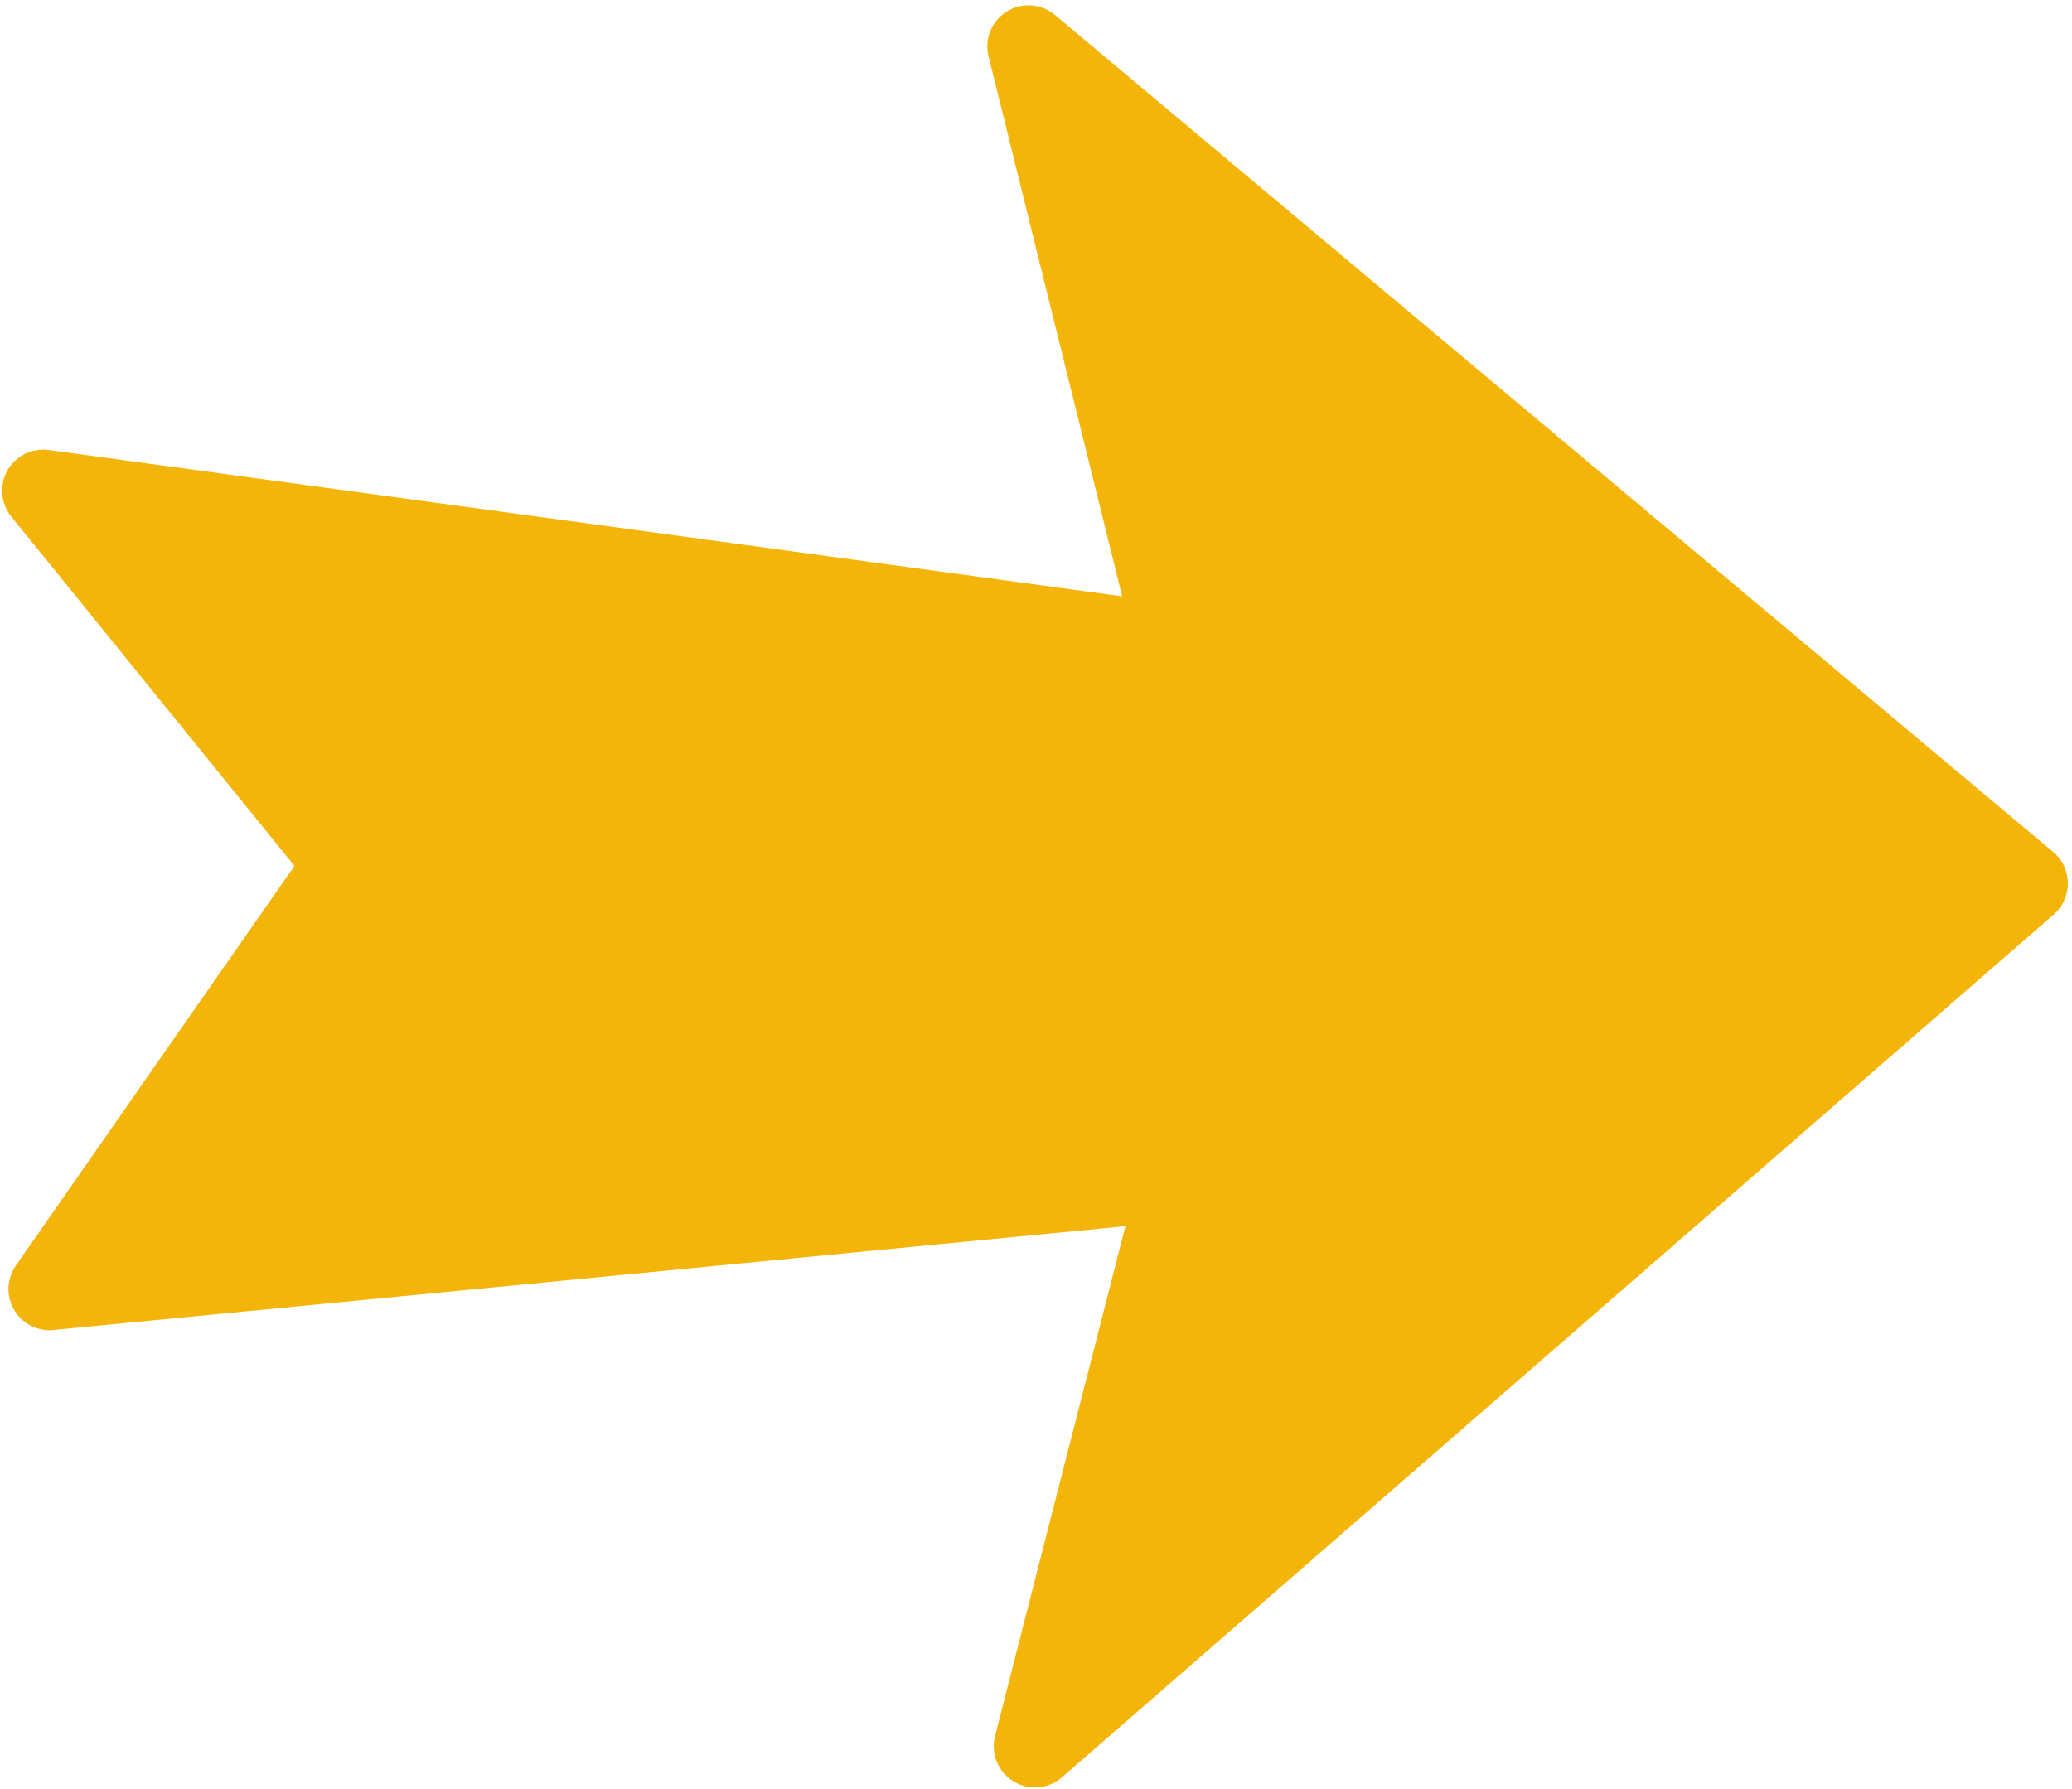 <?xml version="1.0" encoding="UTF-8"?>
<!DOCTYPE svg PUBLIC '-//W3C//DTD SVG 1.0//EN'
          'http://www.w3.org/TR/2001/REC-SVG-20010904/DTD/svg10.dtd'>
<svg height="86.6" preserveAspectRatio="xMidYMid meet" version="1.0" viewBox="-0.1 6.6 100.3 86.6" width="100.3" xmlns="http://www.w3.org/2000/svg" xmlns:xlink="http://www.w3.org/1999/xlink" zoomAndPan="magnify"
><g id="change1_1"
  ><path clip-rule="evenodd" d="M99.315,50.879L51.308,92.652 c-0.478,0.414-1.142,0.596-1.801,0.429c-1.067-0.271-1.712-1.356-1.441-2.424l6.313-24.689L2.632,70.98 c-0.496,0.083-1.022-0.02-1.468-0.329c-0.904-0.628-1.127-1.871-0.499-2.774l13.487-19.351L0.477,31.65 c-0.354-0.415-0.537-0.973-0.458-1.557c0.146-1.088,1.147-1.853,2.236-1.706l51.966,7.086L47.773,9.403 c-0.177-0.615-0.056-1.304,0.385-1.832c0.706-0.843,1.962-0.955,2.806-0.25l48.244,40.462c0.108,0.082,0.21,0.176,0.302,0.282 C100.232,48.896,100.146,50.156,99.315,50.879z" fill="#F3B50A" fill-rule="evenodd"
  /></g
></svg
>
